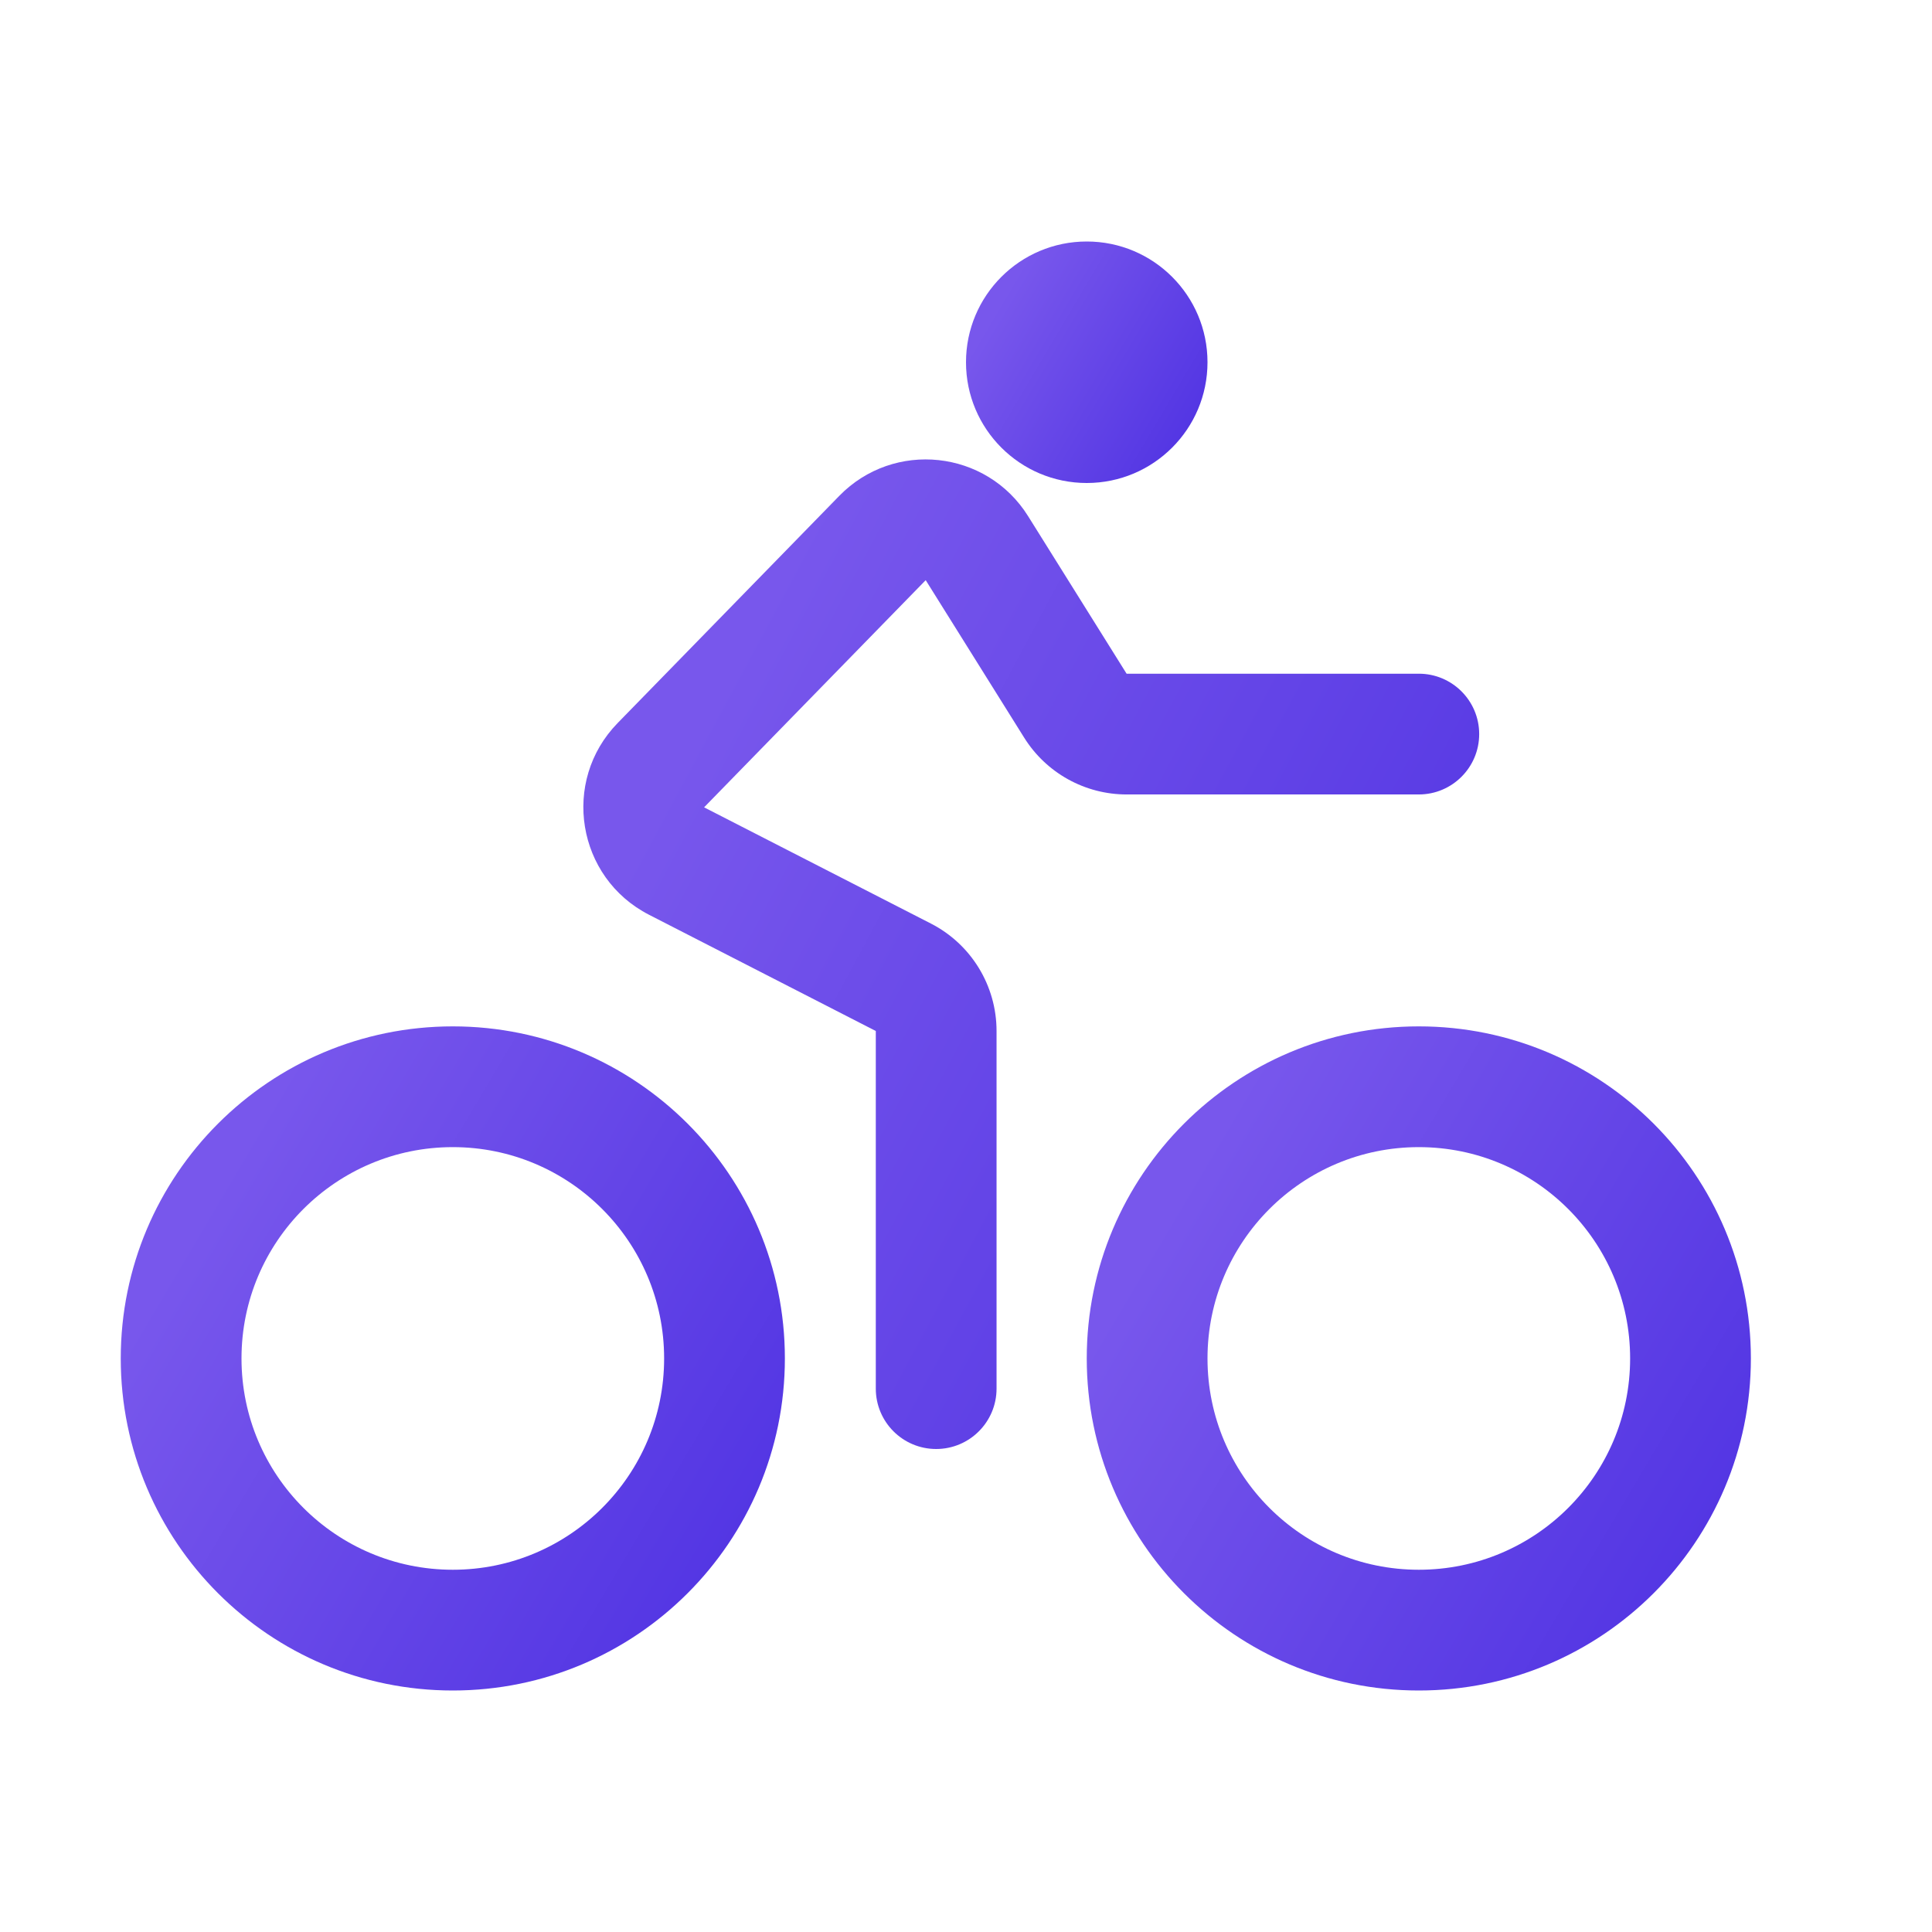 <svg width="48" height="48" viewBox="0 0 48 48" fill="none" xmlns="http://www.w3.org/2000/svg">
<path fill-rule="evenodd" clip-rule="evenodd" d="M20.852 12.319C22.21 10.928 24.512 11.175 25.543 12.824L27.99 16.738L35.25 16.738C36.078 16.738 36.75 17.409 36.75 18.238C36.75 19.066 36.078 19.738 35.25 19.738H27.99C26.956 19.738 25.995 19.205 25.446 18.328L22.999 14.414L17.493 20.058L23.127 22.945C24.129 23.458 24.759 24.489 24.759 25.615V34.5C24.759 35.328 24.087 36 23.259 36C22.43 36 21.759 35.328 21.759 34.5V25.615L16.125 22.727C14.328 21.806 13.936 19.408 15.346 17.963L20.852 12.319Z" fill="url(#paint0_linear_302_500)"/>
<path fill-rule="evenodd" clip-rule="evenodd" d="M11.25 28.5C8.351 28.5 6 30.851 6 33.75C6 36.65 8.351 39 11.25 39C14.149 39 16.5 36.65 16.5 33.75C16.5 30.851 14.149 28.5 11.25 28.5ZM3 33.75C3 29.194 6.694 25.5 11.25 25.5C15.806 25.5 19.5 29.194 19.5 33.75C19.5 38.306 15.806 42 11.25 42C6.694 42 3 38.306 3 33.75Z" fill="url(#paint1_linear_302_500)"/>
<path fill-rule="evenodd" clip-rule="evenodd" d="M35.25 28.5C32.35 28.5 30 30.851 30 33.75C30 36.65 32.35 39 35.25 39C38.15 39 40.5 36.65 40.5 33.75C40.5 30.851 38.15 28.5 35.25 28.5ZM27 33.75C27 29.194 30.694 25.5 35.25 25.5C39.806 25.5 43.5 29.194 43.5 33.75C43.5 38.306 39.806 42 35.25 42C30.694 42 27 38.306 27 33.75Z" fill="url(#paint2_linear_302_500)"/>
<circle cx="27" cy="9" r="3" fill="url(#paint3_linear_302_500)"/>
<defs>
<linearGradient id="paint0_linear_302_500" x1="17.766" y1="17.333" x2="39.523" y2="28.993" gradientUnits="userSpaceOnUse">
<stop stop-color="#7857EC"/>
<stop offset="1" stop-color="#4E31E2"/>
</linearGradient>
<linearGradient id="paint1_linear_302_500" x1="5.426" y1="29.472" x2="20.801" y2="38.573" gradientUnits="userSpaceOnUse">
<stop stop-color="#7857EC"/>
<stop offset="1" stop-color="#4E31E2"/>
</linearGradient>
<linearGradient id="paint2_linear_302_500" x1="29.427" y1="29.472" x2="44.801" y2="38.573" gradientUnits="userSpaceOnUse">
<stop stop-color="#7857EC"/>
<stop offset="1" stop-color="#4E31E2"/>
</linearGradient>
<linearGradient id="paint3_linear_302_500" x1="24.882" y1="7.444" x2="30.473" y2="10.754" gradientUnits="userSpaceOnUse">
<stop stop-color="#7857EC"/>
<stop offset="1" stop-color="#4E31E2"/>
</linearGradient>
</defs>
</svg>
